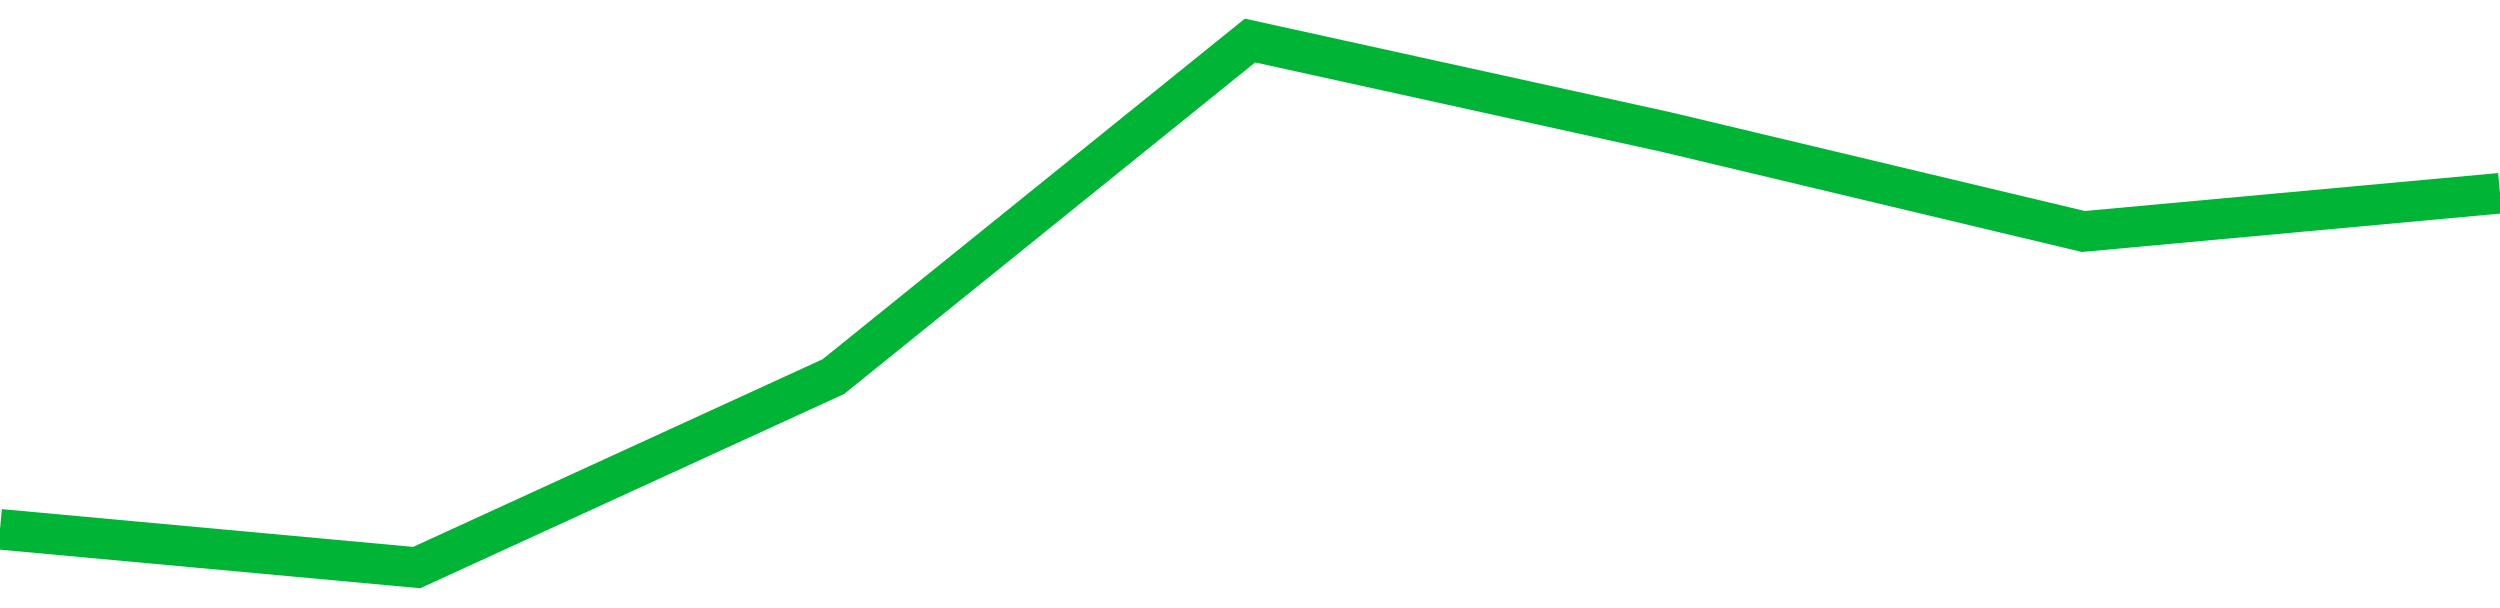 <!-- Generated with https://github.com/jxxe/sparkline/ --><svg viewBox="0 0 185 45" class="sparkline" xmlns="http://www.w3.org/2000/svg"><path class="sparkline--fill" d="M 0 39.17 L 0 39.17 L 30.833 42 L 61.667 27.87 L 92.5 3 L 123.333 9.78 L 154.167 17.13 L 185 14.3 V 45 L 0 45 Z" stroke="none" fill="none" ></path><path class="sparkline--line" d="M 0 39.17 L 0 39.17 L 30.833 42 L 61.667 27.87 L 92.5 3 L 123.333 9.78 L 154.167 17.13 L 185 14.3" fill="none" stroke-width="3" stroke="#00B436" ></path></svg>
